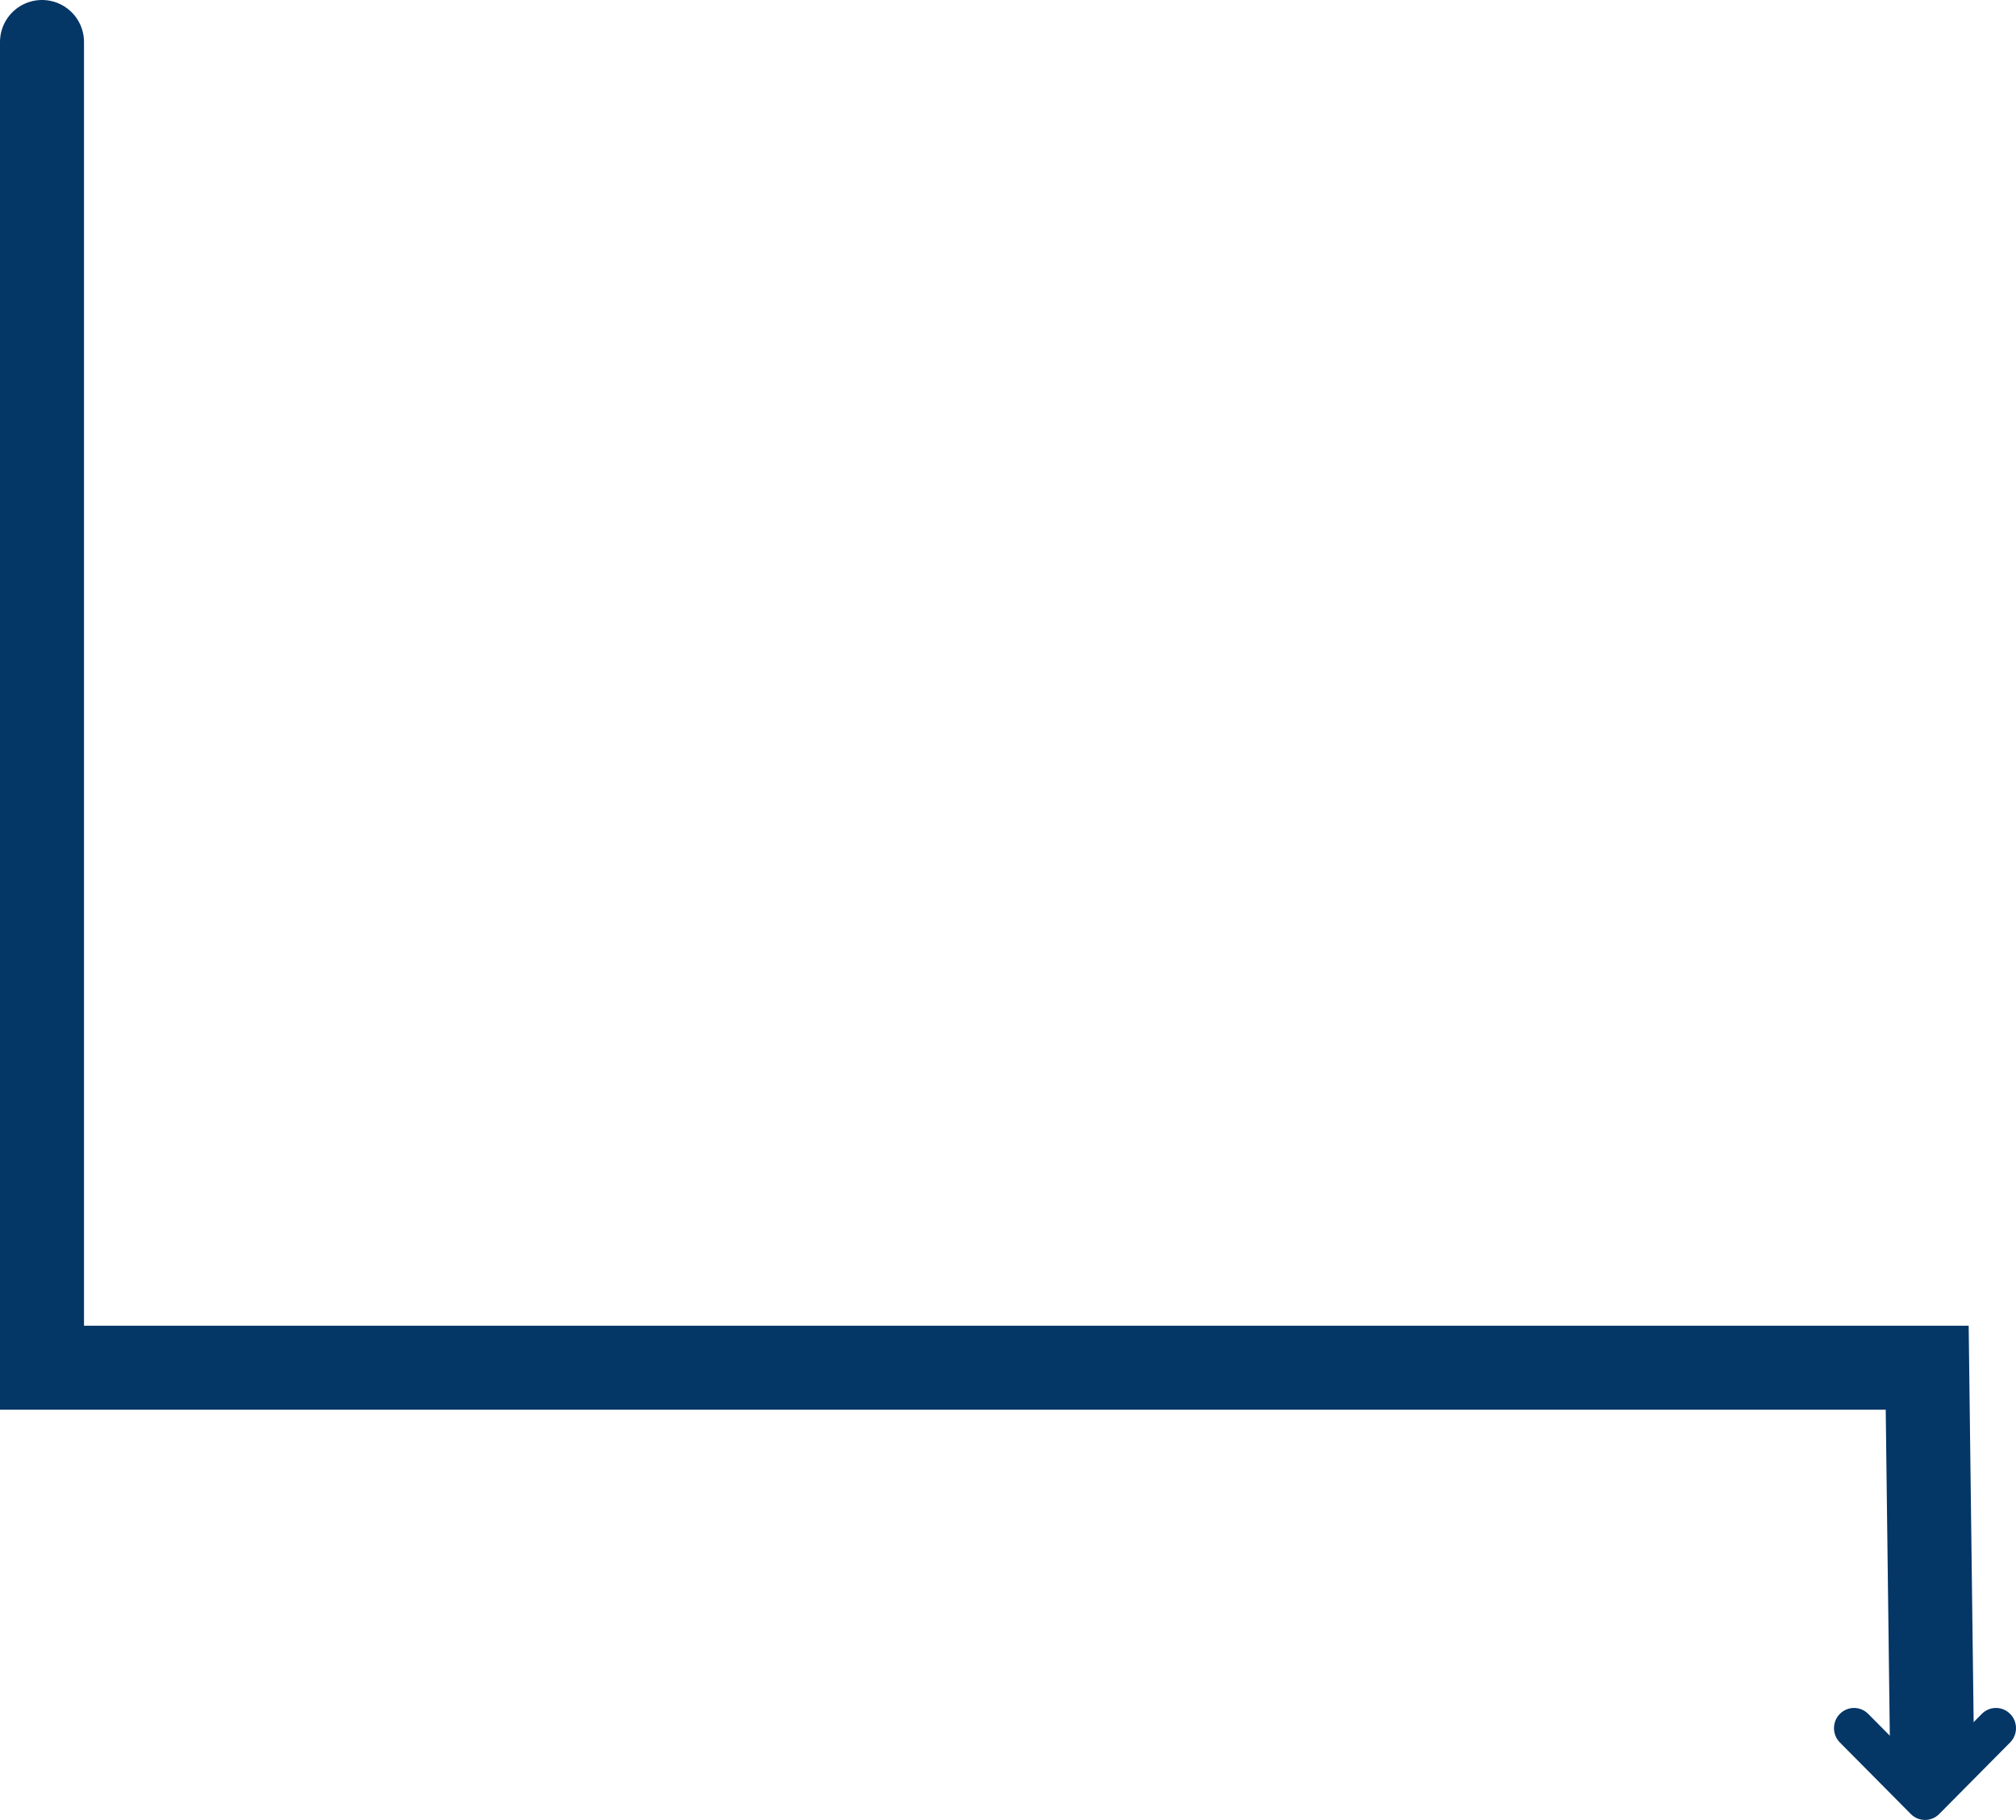 <svg width="144" height="130" viewBox="0 0 144 130" fill="none" xmlns="http://www.w3.org/2000/svg">
<path d="M3 3L3 97.697C40.734 97.697 137.657 97.697 137.657 97.697L138 125" stroke="#043666" stroke-width="6" stroke-linecap="round"/>
<path d="M138.512 129.577L143.581 124.464C143.86 124.182 144 123.813 144 123.443C144 123.074 143.86 122.705 143.581 122.423C143.022 121.859 142.116 121.859 141.558 122.423L138.931 125.072L138.15 125.072C138.15 124.275 138.29 125.072 137.5 125.072C136.71 125.072 136.85 124.275 136.85 125.072L136.069 125.072L133.442 122.423C132.884 121.859 131.978 121.859 131.419 122.423C130.86 122.986 130.86 123.9 131.419 124.464L136.488 129.577C137.047 130.141 137.953 130.141 138.512 129.577Z" fill="#043666"/>
</svg>
